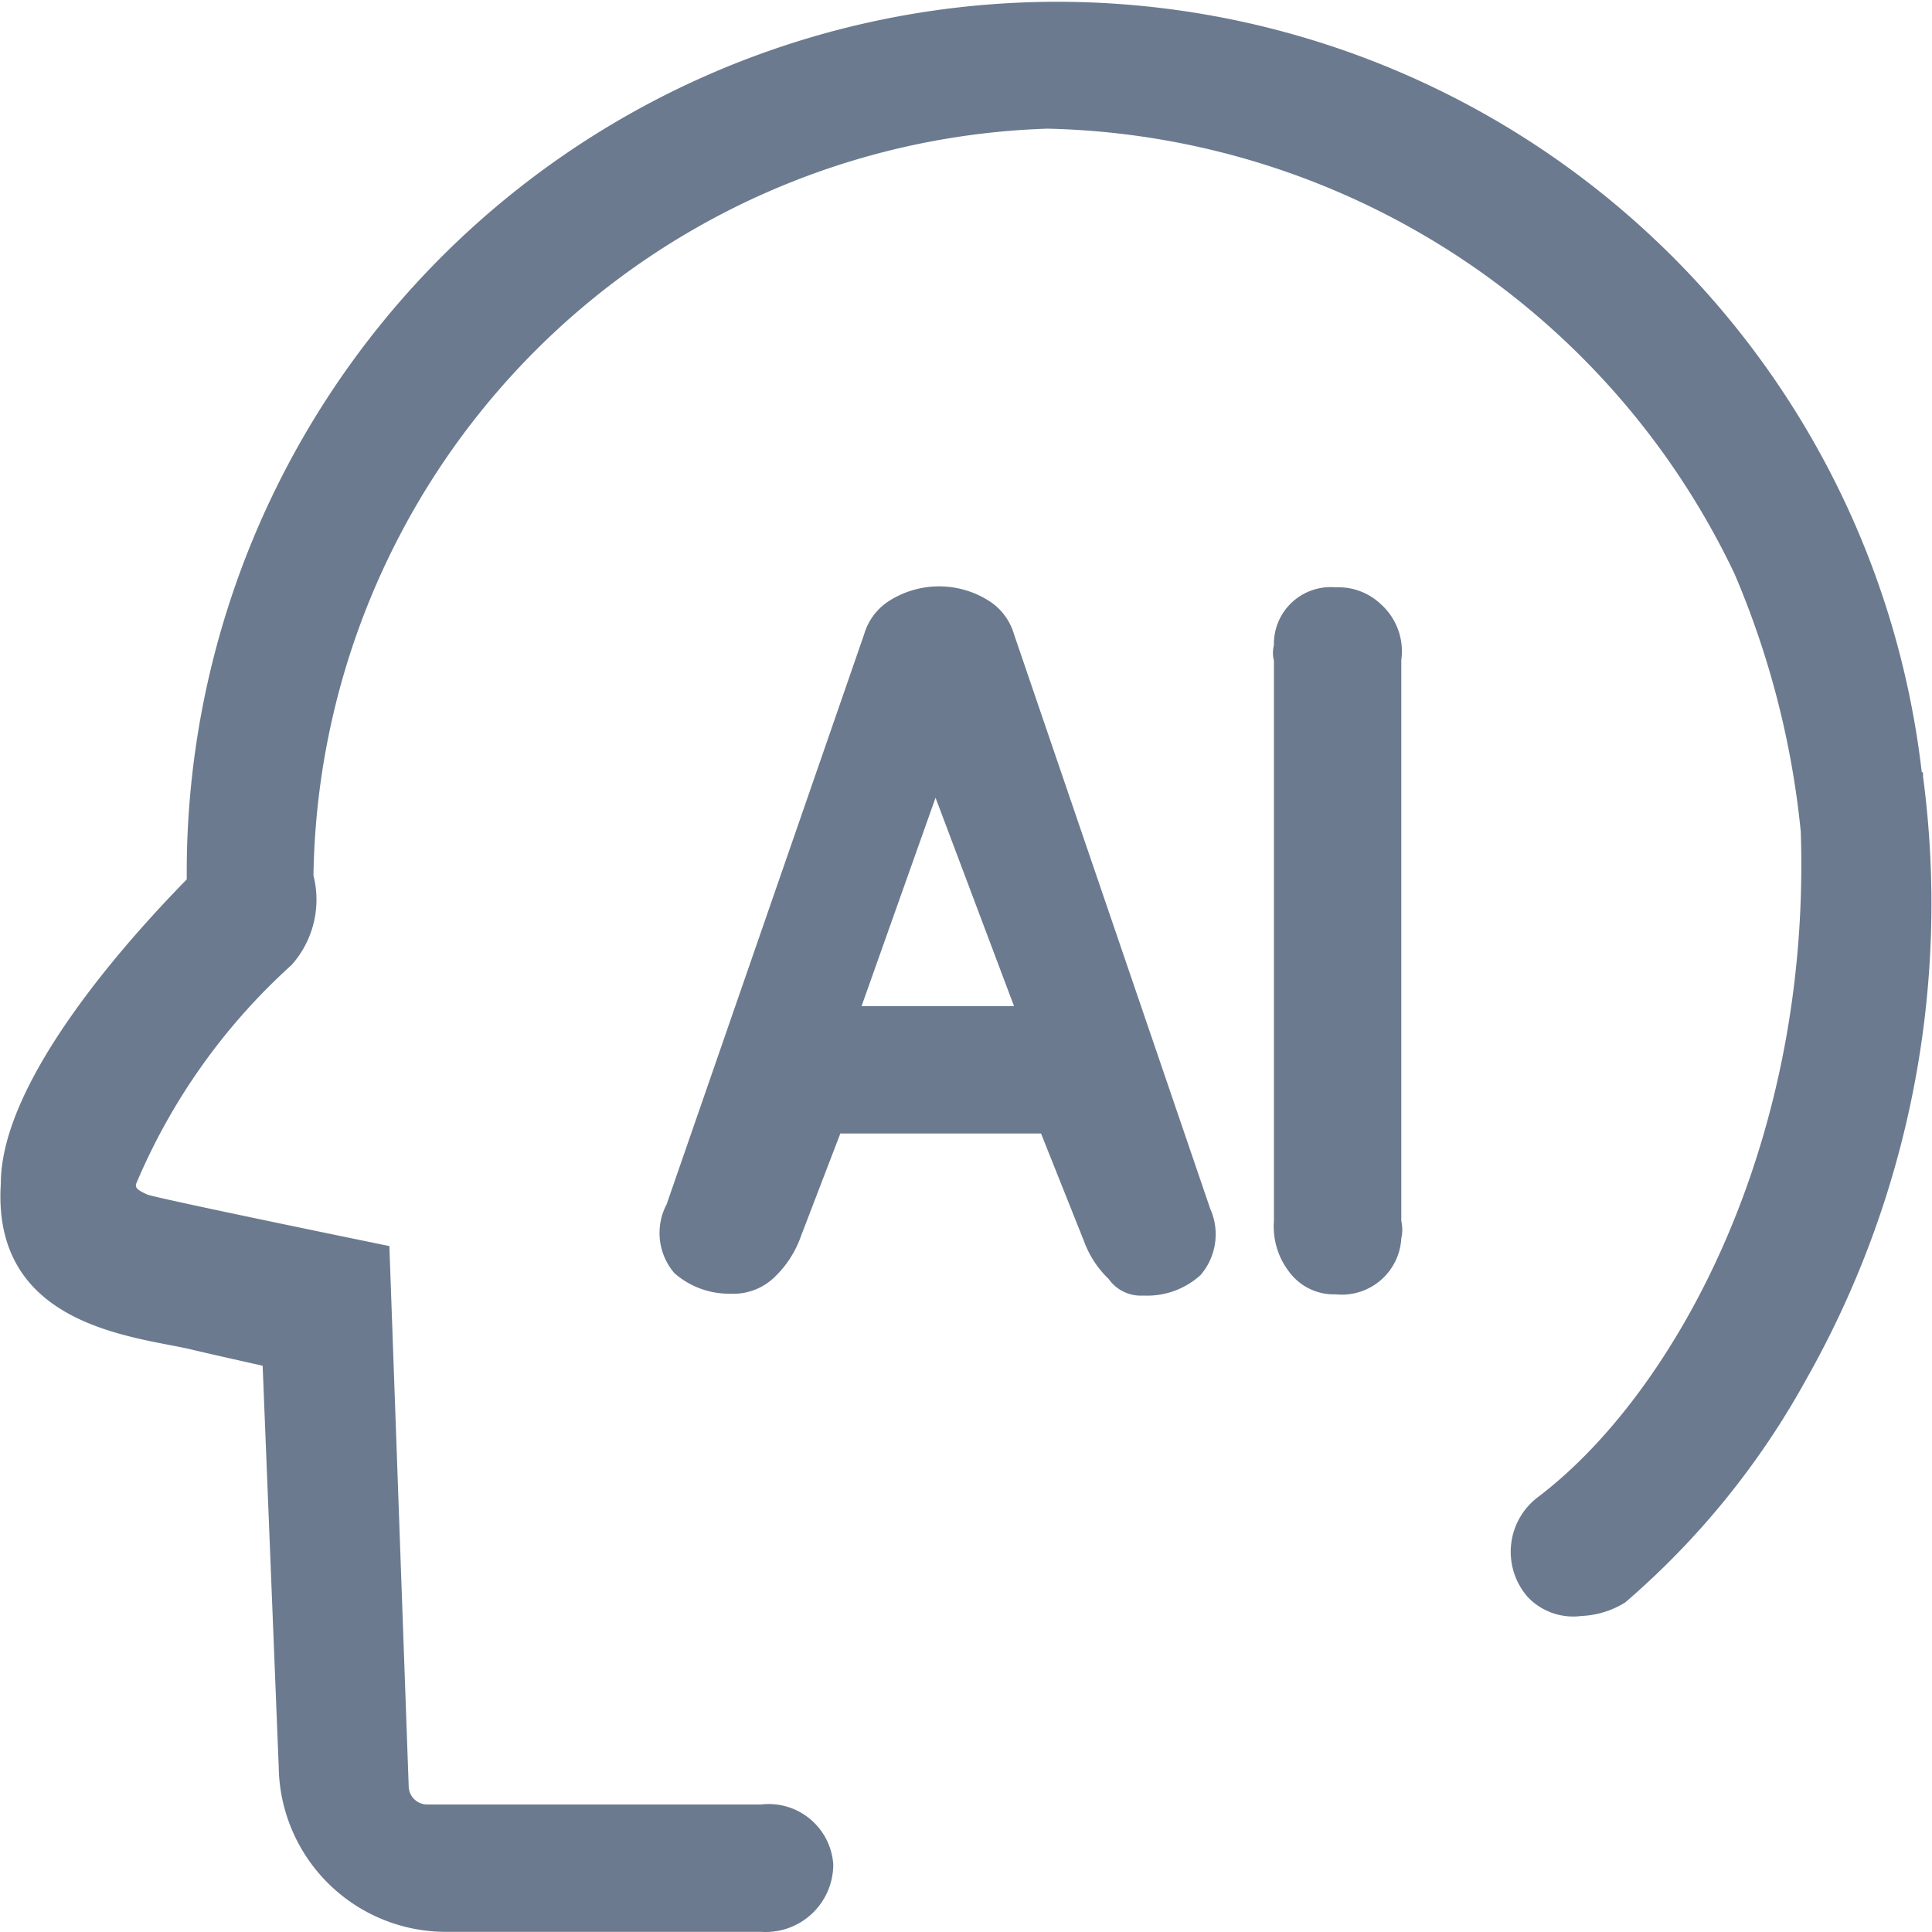 <?xml version="1.0" standalone="no"?><!DOCTYPE svg PUBLIC "-//W3C//DTD SVG 1.1//EN" "http://www.w3.org/Graphics/SVG/1.1/DTD/svg11.dtd"><svg t="1723525867937" class="icon" viewBox="0 0 1024 1024" version="1.1" xmlns="http://www.w3.org/2000/svg" p-id="141208" data-spm-anchor-id="a313x.search_index.0.i80.7caa3a81s7cnET" xmlns:xlink="http://www.w3.org/1999/xlink" width="128" height="128"><path d="M456.647 533.27l39.211-110.473 41.598 110.473h-80.809z m80.809-197.078a31.403 31.403 0 0 0-13.298-17.73 49.338 49.338 0 0 0-52.85 0 31.403 31.403 0 0 0-13.298 17.73l-104.676 302.096a32.665 32.665 0 0 0 4.092 36.483 43.814 43.814 0 0 0 29.664 10.911 31.301 31.301 0 0 0 23.527-8.865 55.646 55.646 0 0 0 13.98-21.822l20.799-54.214h106.381l22.845 57.282a52.406 52.406 0 0 0 12.957 19.776 20.765 20.765 0 0 0 17.73 8.865h1.364a42.041 42.041 0 0 0 29.664-10.911 33.142 33.142 0 0 0 5.114-35.119z m481.785 75.353v-2.046l-0.682-0.341a461.327 461.327 0 0 0-919.585 53.873v3.069C67.264 498.492 0.435 572.822 0.435 627.377c-4.774 75.012 69.557 80.809 99.903 87.628 9.888 2.387 38.87 8.865 38.87 8.865l8.524 212.763a88.651 88.651 0 0 0 88.992 87.287h166.732a35.801 35.801 0 0 0 38.188-35.801 34.301 34.301 0 0 0-38.188-31.71h-177.302a9.82 9.82 0 0 1-9.547-9.888l-10.229-286.07s-121.384-24.891-128.203-27.277c-6.137-2.728-6.137-3.751-6.137-5.455A327.702 327.702 0 0 1 154.552 511.449a52.031 52.031 0 0 0 11.593-47.394A402.067 402.067 0 0 1 555.186 68.193a413.421 413.421 0 0 1 364.151 235.948 464.361 464.361 0 0 1 35.119 136.727c5.455 168.096-68.534 298.686-138.773 352.218a36.347 36.347 0 0 0-5.796 53.532 33.244 33.244 0 0 0 28.3 9.888 47.735 47.735 0 0 0 23.186-7.16 427.366 427.366 0 0 0 95.811-117.974 511.994 511.994 0 0 0 62.056-319.826z m-287.434-91.379a32.596 32.596 0 0 0-23.868-8.865 30.073 30.073 0 0 0-32.733 30.687 16.571 16.571 0 0 0 0 8.183v296.981a39.416 39.416 0 0 0 8.865 27.959 29.391 29.391 0 0 0 23.868 10.911 31.573 31.573 0 0 0 34.779-29.664 20.969 20.969 0 0 0 0-9.206v-297.322a33.483 33.483 0 0 0-10.911-29.664z m0 0" fill="#6b7a8f" p-id="141209" data-spm-anchor-id="a313x.search_index.0.i81.7caa3a81s7cnET" class=""></path></svg>